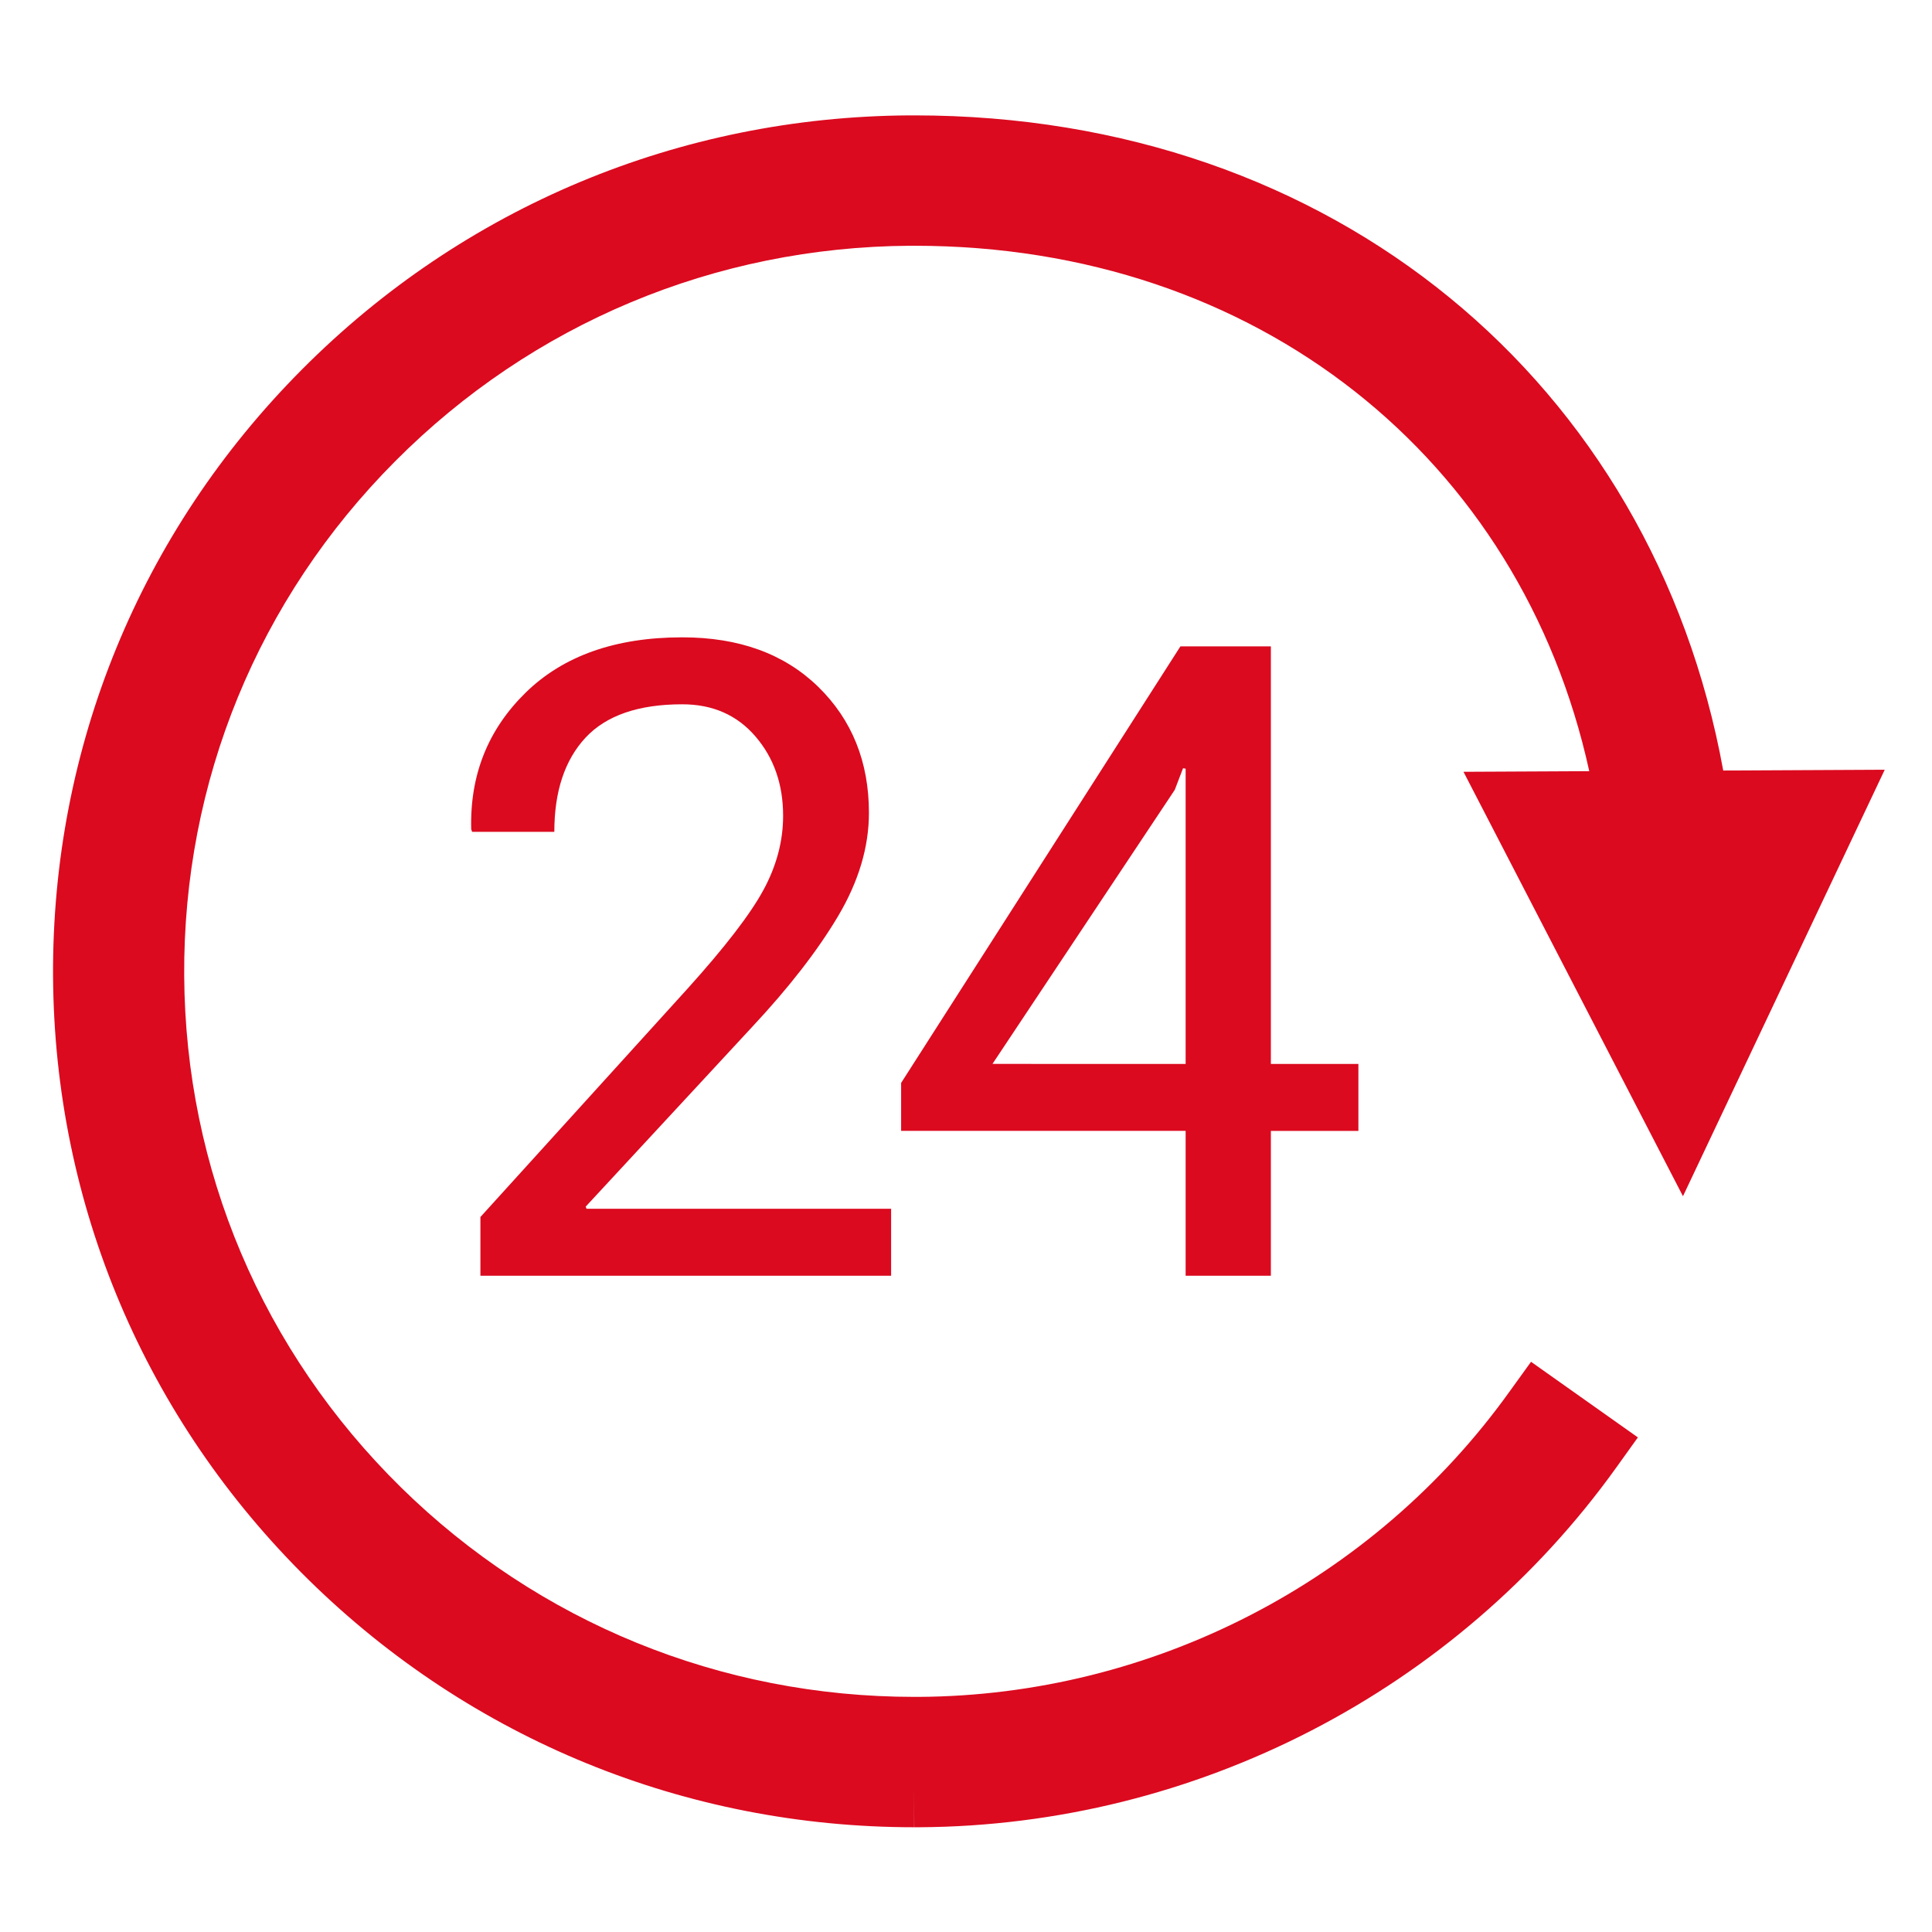 <svg viewBox="0 0 50 50" width="50" height="50" xmlns="http://www.w3.org/2000/svg">
<rect fill="none" width="50" height="50"/>
<path fill="#DB0A1F" d="M43.555,30.958l5.222-11.038l-4.18,0.021C42.771,9.91,34.515,2.986,23.664,2.986h-0.128
c-5.954,0.035-11.54,2.371-15.724,6.579c-4.186,4.205-6.472,9.782-6.439,15.702c0.035,5.916,2.387,11.465,6.621,15.626
c4.2,4.124,9.762,6.396,15.664,6.396v-0.961l0.003,0.961h0.132c7.141-0.041,13.882-3.521,18.033-9.305l0.562-0.784l-2.765-1.957
l-0.563,0.78c-3.52,4.907-9.235,7.857-15.281,7.892H23.66c-5.005,0-9.722-1.925-13.281-5.42
c-3.589-3.529-5.583-8.233-5.612-13.248c-0.029-5.017,1.91-9.744,5.459-13.309c3.547-3.566,8.28-5.547,13.324-5.578h0.114
c8.884,0,15.697,5.523,17.466,13.598l-3.255,0.016L43.555,30.958z M17.803,25.576l-5.37,5.92v1.52h10.629v-1.733h-7.883
l-0.021-0.056l4.311-4.654c0.954-1.021,1.696-1.979,2.224-2.869c0.528-0.892,0.795-1.782,0.795-2.668
c0-1.321-0.439-2.408-1.312-3.261c-0.876-0.854-2.048-1.281-3.519-1.281c-1.727,0-3.079,0.478-4.054,1.432
c-0.975,0.955-1.445,2.134-1.408,3.535l0.023,0.067h2.128c0-1.044,0.268-1.854,0.804-2.434c0.537-0.578,1.374-0.867,2.506-0.867
c0.788,0,1.42,0.278,1.896,0.833c0.477,0.556,0.715,1.239,0.715,2.053c0,0.657-0.171,1.298-0.512,1.925
C19.415,23.664,18.763,24.51,17.803,25.576z M32.89,33.017v-3.749h2.265v-1.733H32.89V16.728h-2.341l-7.228,11.298v1.241h7.363
v3.749H32.89z M25.685,27.534l4.718-7.093l0.214-0.559l0.067,0.011v7.641H25.685z"/>
</svg>
